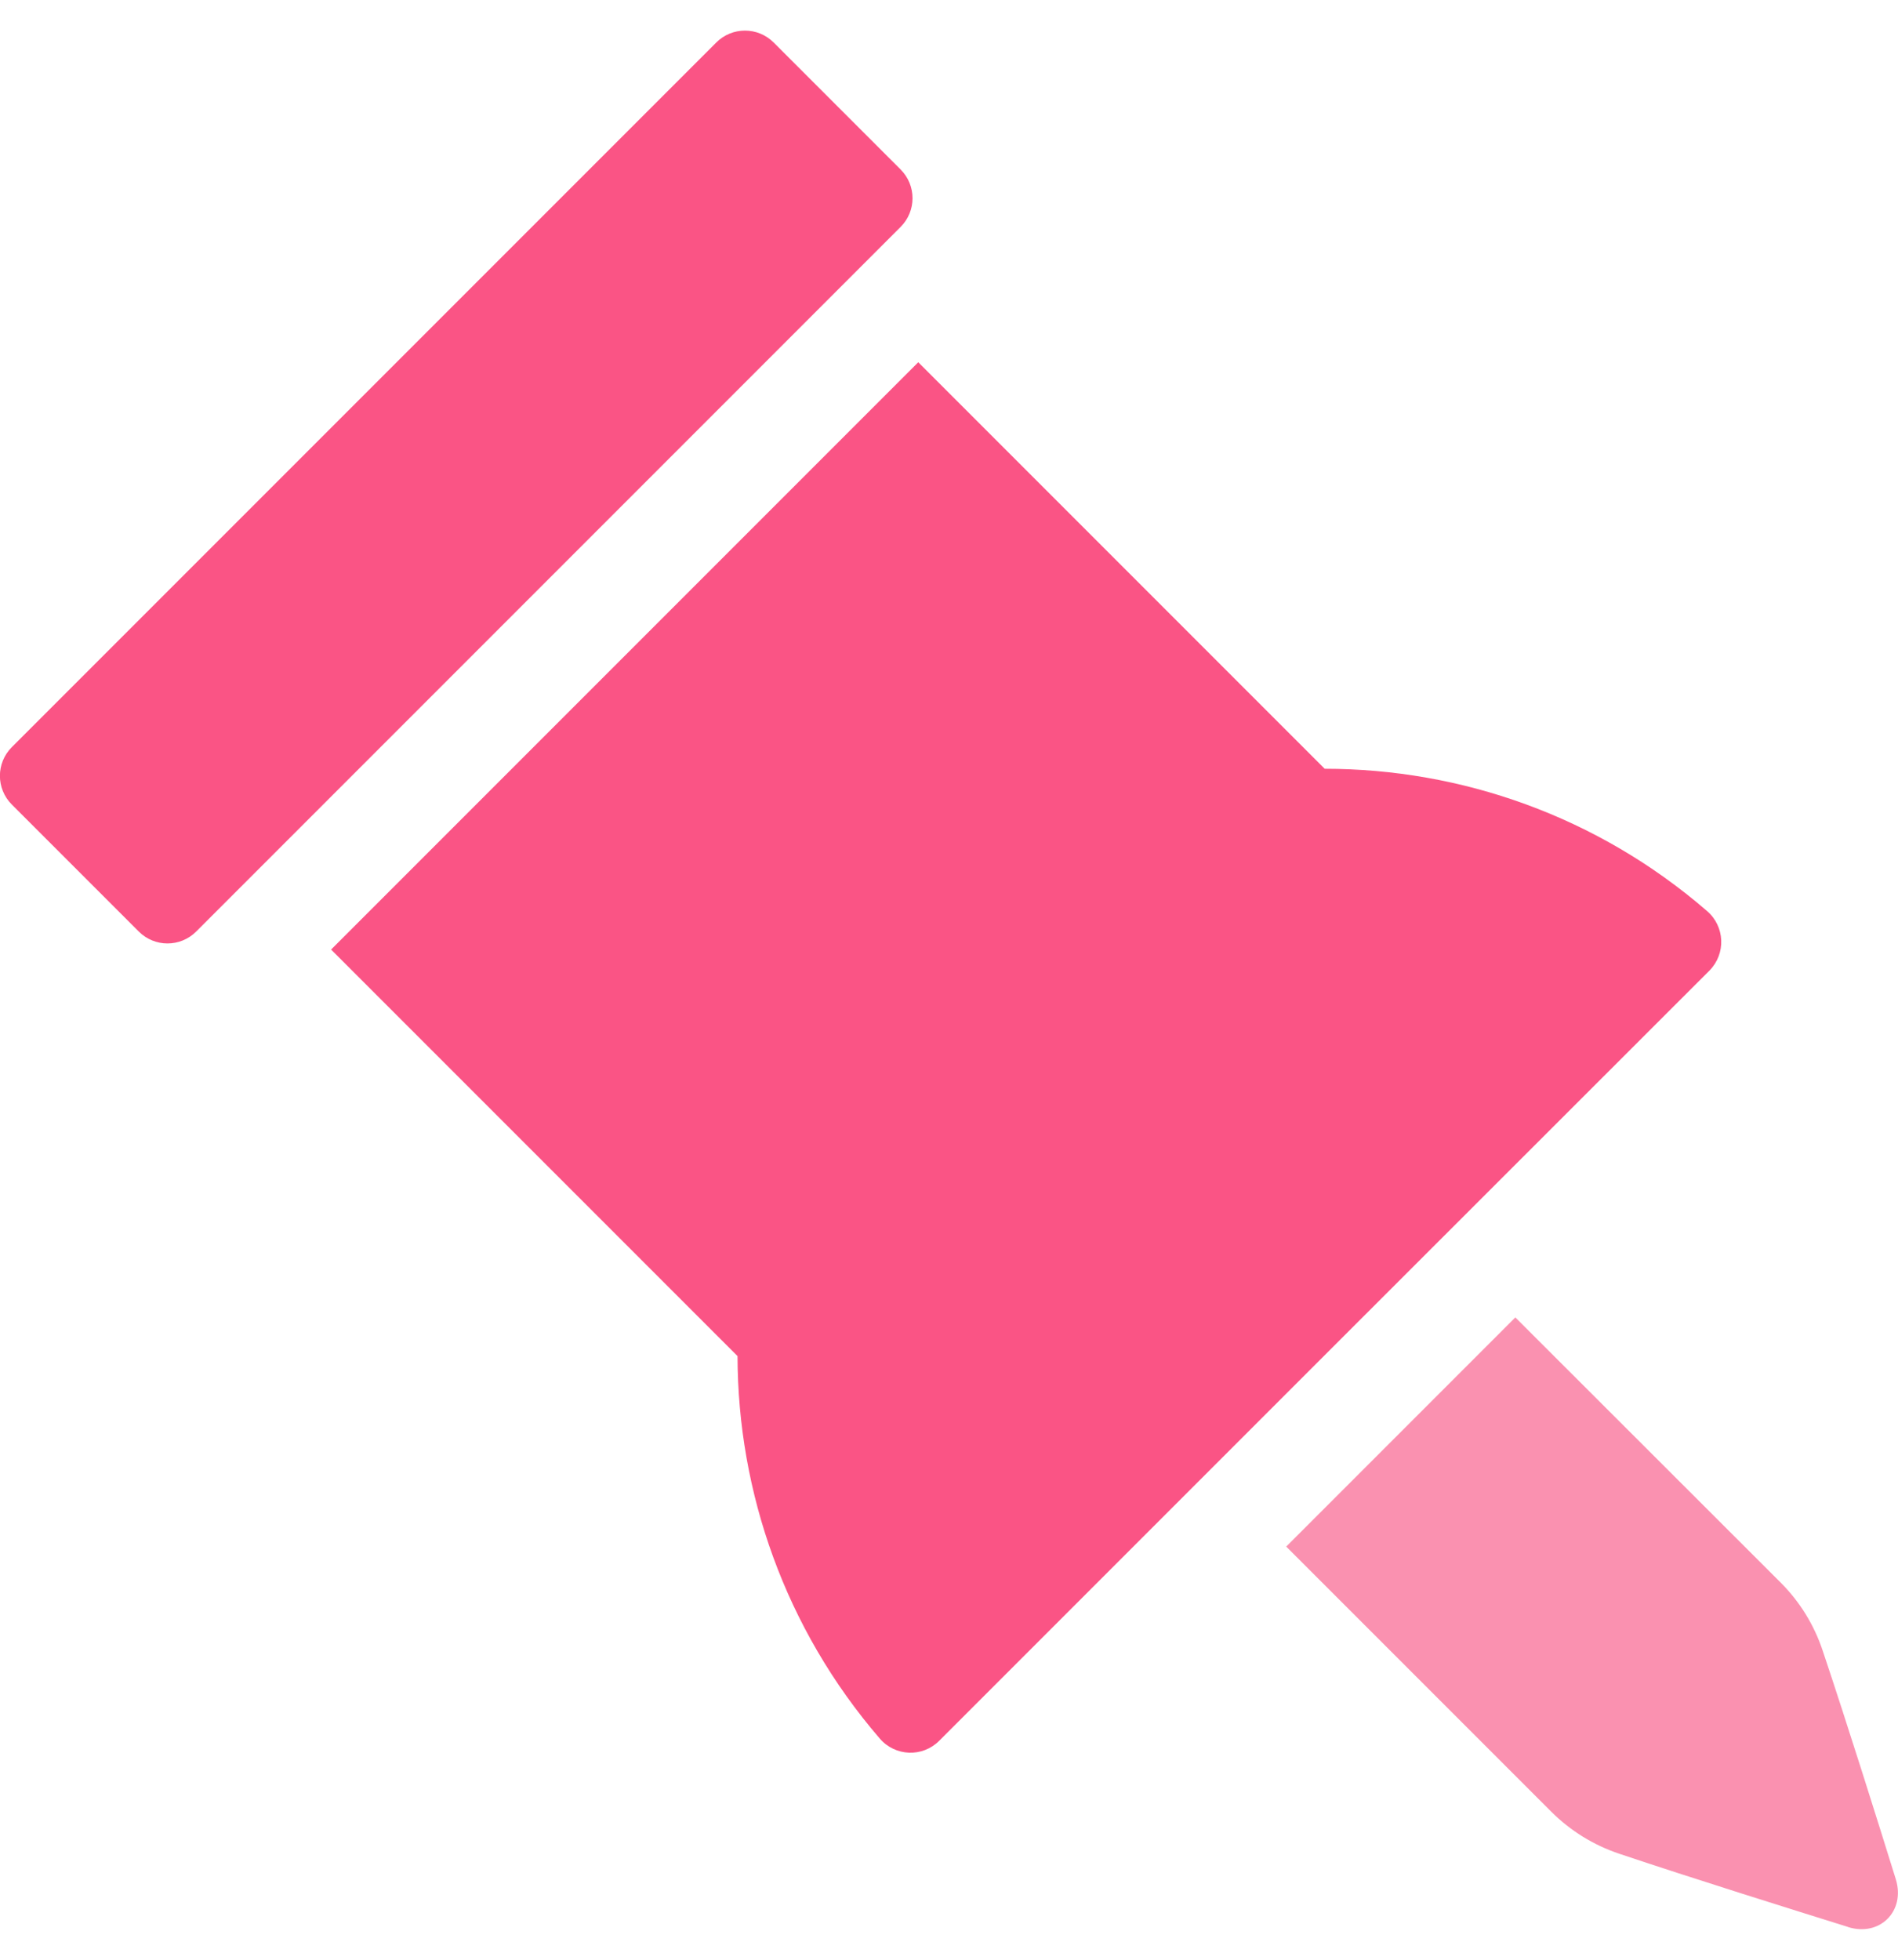 <svg fill="none" height="32" viewBox="0 0 31 32" width="31" xmlns="http://www.w3.org/2000/svg" xmlns:xlink="http://www.w3.org/1999/xlink"><clipPath id="a"><path d="m0 0h31v31.002h-31z" transform="matrix(-1 0 0 1 31 .5)"/></clipPath><g clip-path="url(#a)"><path d="m27.924 15.845-6.294 6.29-6.29 6.29c-.274.274-.719.256-.971-.037-1.545-1.793-2.319-4.019-2.323-6.245l-6.638-6.638 4.797-4.797 4.793-4.793 6.638 6.638c2.226 0 4.456.774 6.245 2.323.293.252.311.696.041.971z" fill="#fa5485"/><path d="m30.184 31.465c-.937-.293-2.504-.782-3.738-1.196-.419-.141-.796-.374-1.108-.685l-4.33-4.33 1.871-1.871 1.871-1.871 4.334 4.33c.311.311.545.689.685 1.108.415 1.237.904 2.8 1.196 3.738.159.519-.263.941-.782.778z" fill="#fa91b0"/><path d="m11.699.694c.259-.259.678-.259.937 0l2.074 2.074c.259.259.259.678 0 .937l-5.753 5.753-5.753 5.753c-.259.259-.678.259-.937 0l-2.074-2.074c-.259-.259-.259-.678 0-.937l5.753-5.753z" fill="#fa5485"/></g></svg>